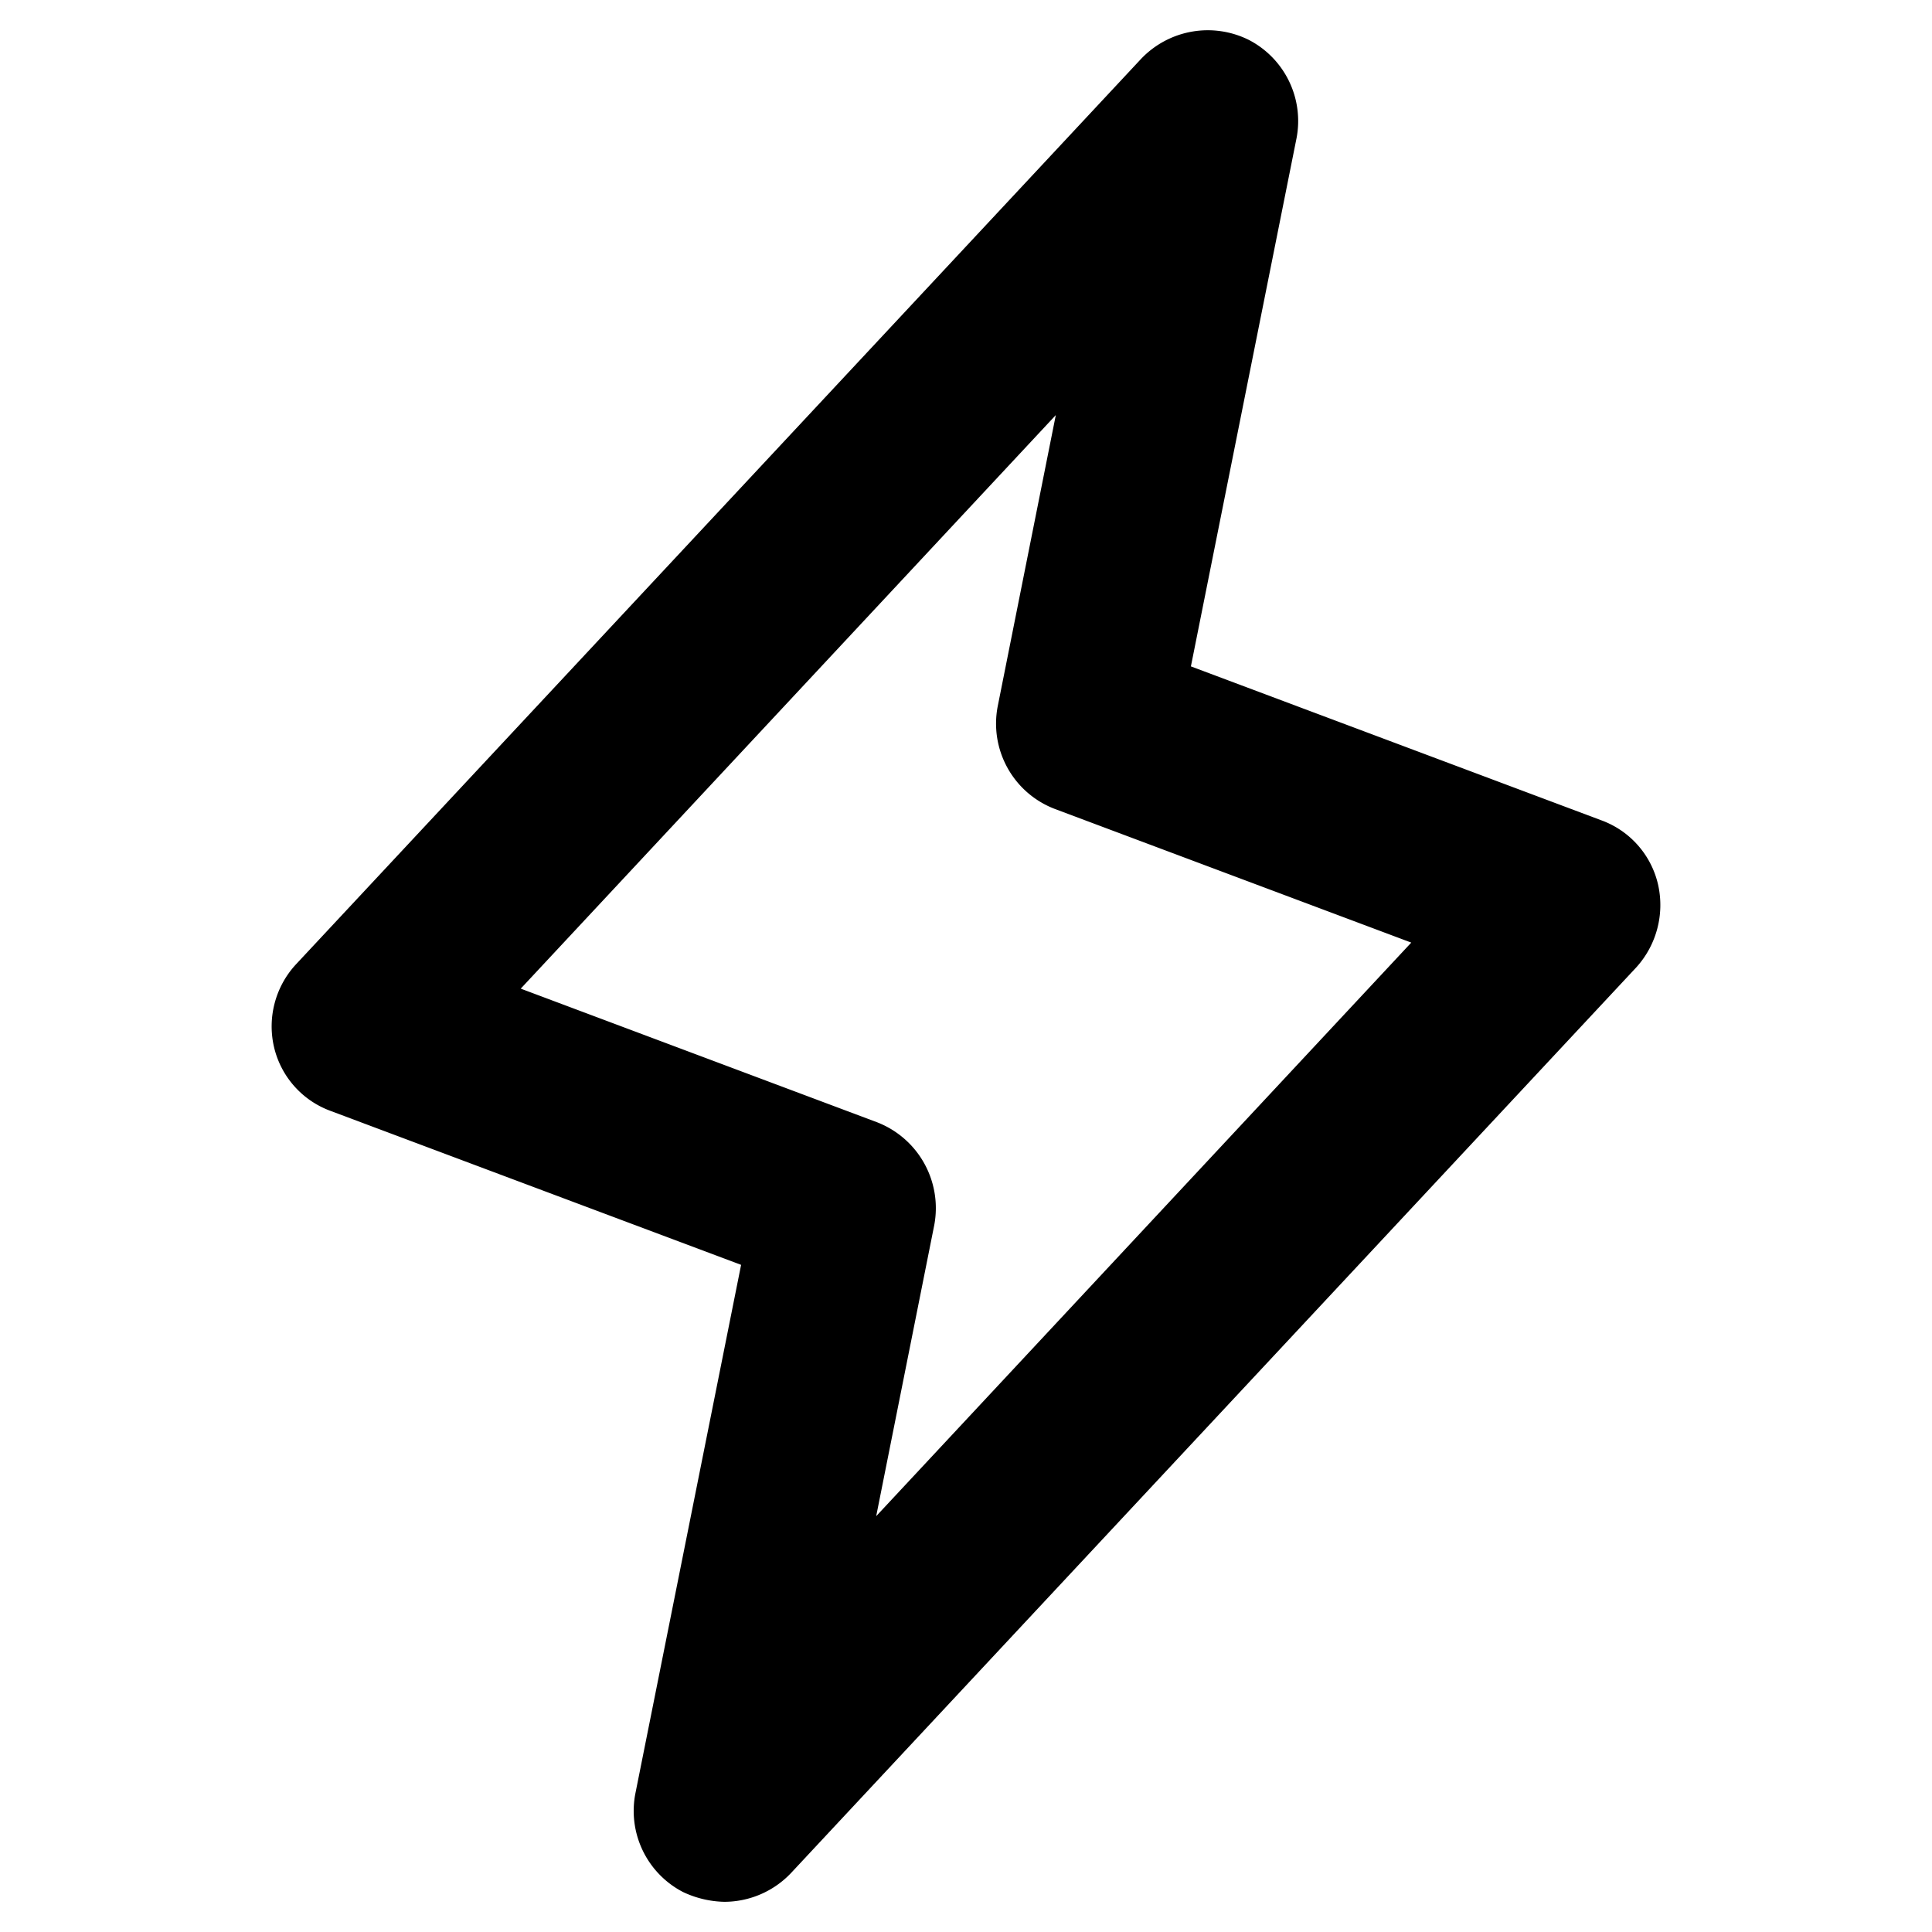 <svg xmlns="http://www.w3.org/2000/svg" viewbox="0 0 256 256" class="phosphor-svg" height="256px" width="256px" fill="currentColor" style="vertical-align:-0.25em;">
  <path d="M96,252a13.4,13.4,0,0,1-5.5-1.3,12.1,12.1,0,0,1-6.3-13.1l14-70L43.8,147.2a11.9,11.9,0,0,1-7.5-8.5,12.1,12.1,0,0,1,2.9-10.9l112-120a12.2,12.2,0,0,1,14.3-2.5,12.1,12.1,0,0,1,6.3,13l-14,70,54.4,20.4a11.9,11.9,0,0,1,7.5,8.5,12.3,12.3,0,0,1-2.9,11l-112,120A12.2,12.2,0,0,1,96,252ZM69,131l47.2,17.7a12.2,12.2,0,0,1,7.6,13.6l-7.7,38.6,70.9-76-47.2-17.7a12.1,12.1,0,0,1-7.6-13.6L139.9,55Z"></path>
  <title>lightning-bold</title>
</svg>